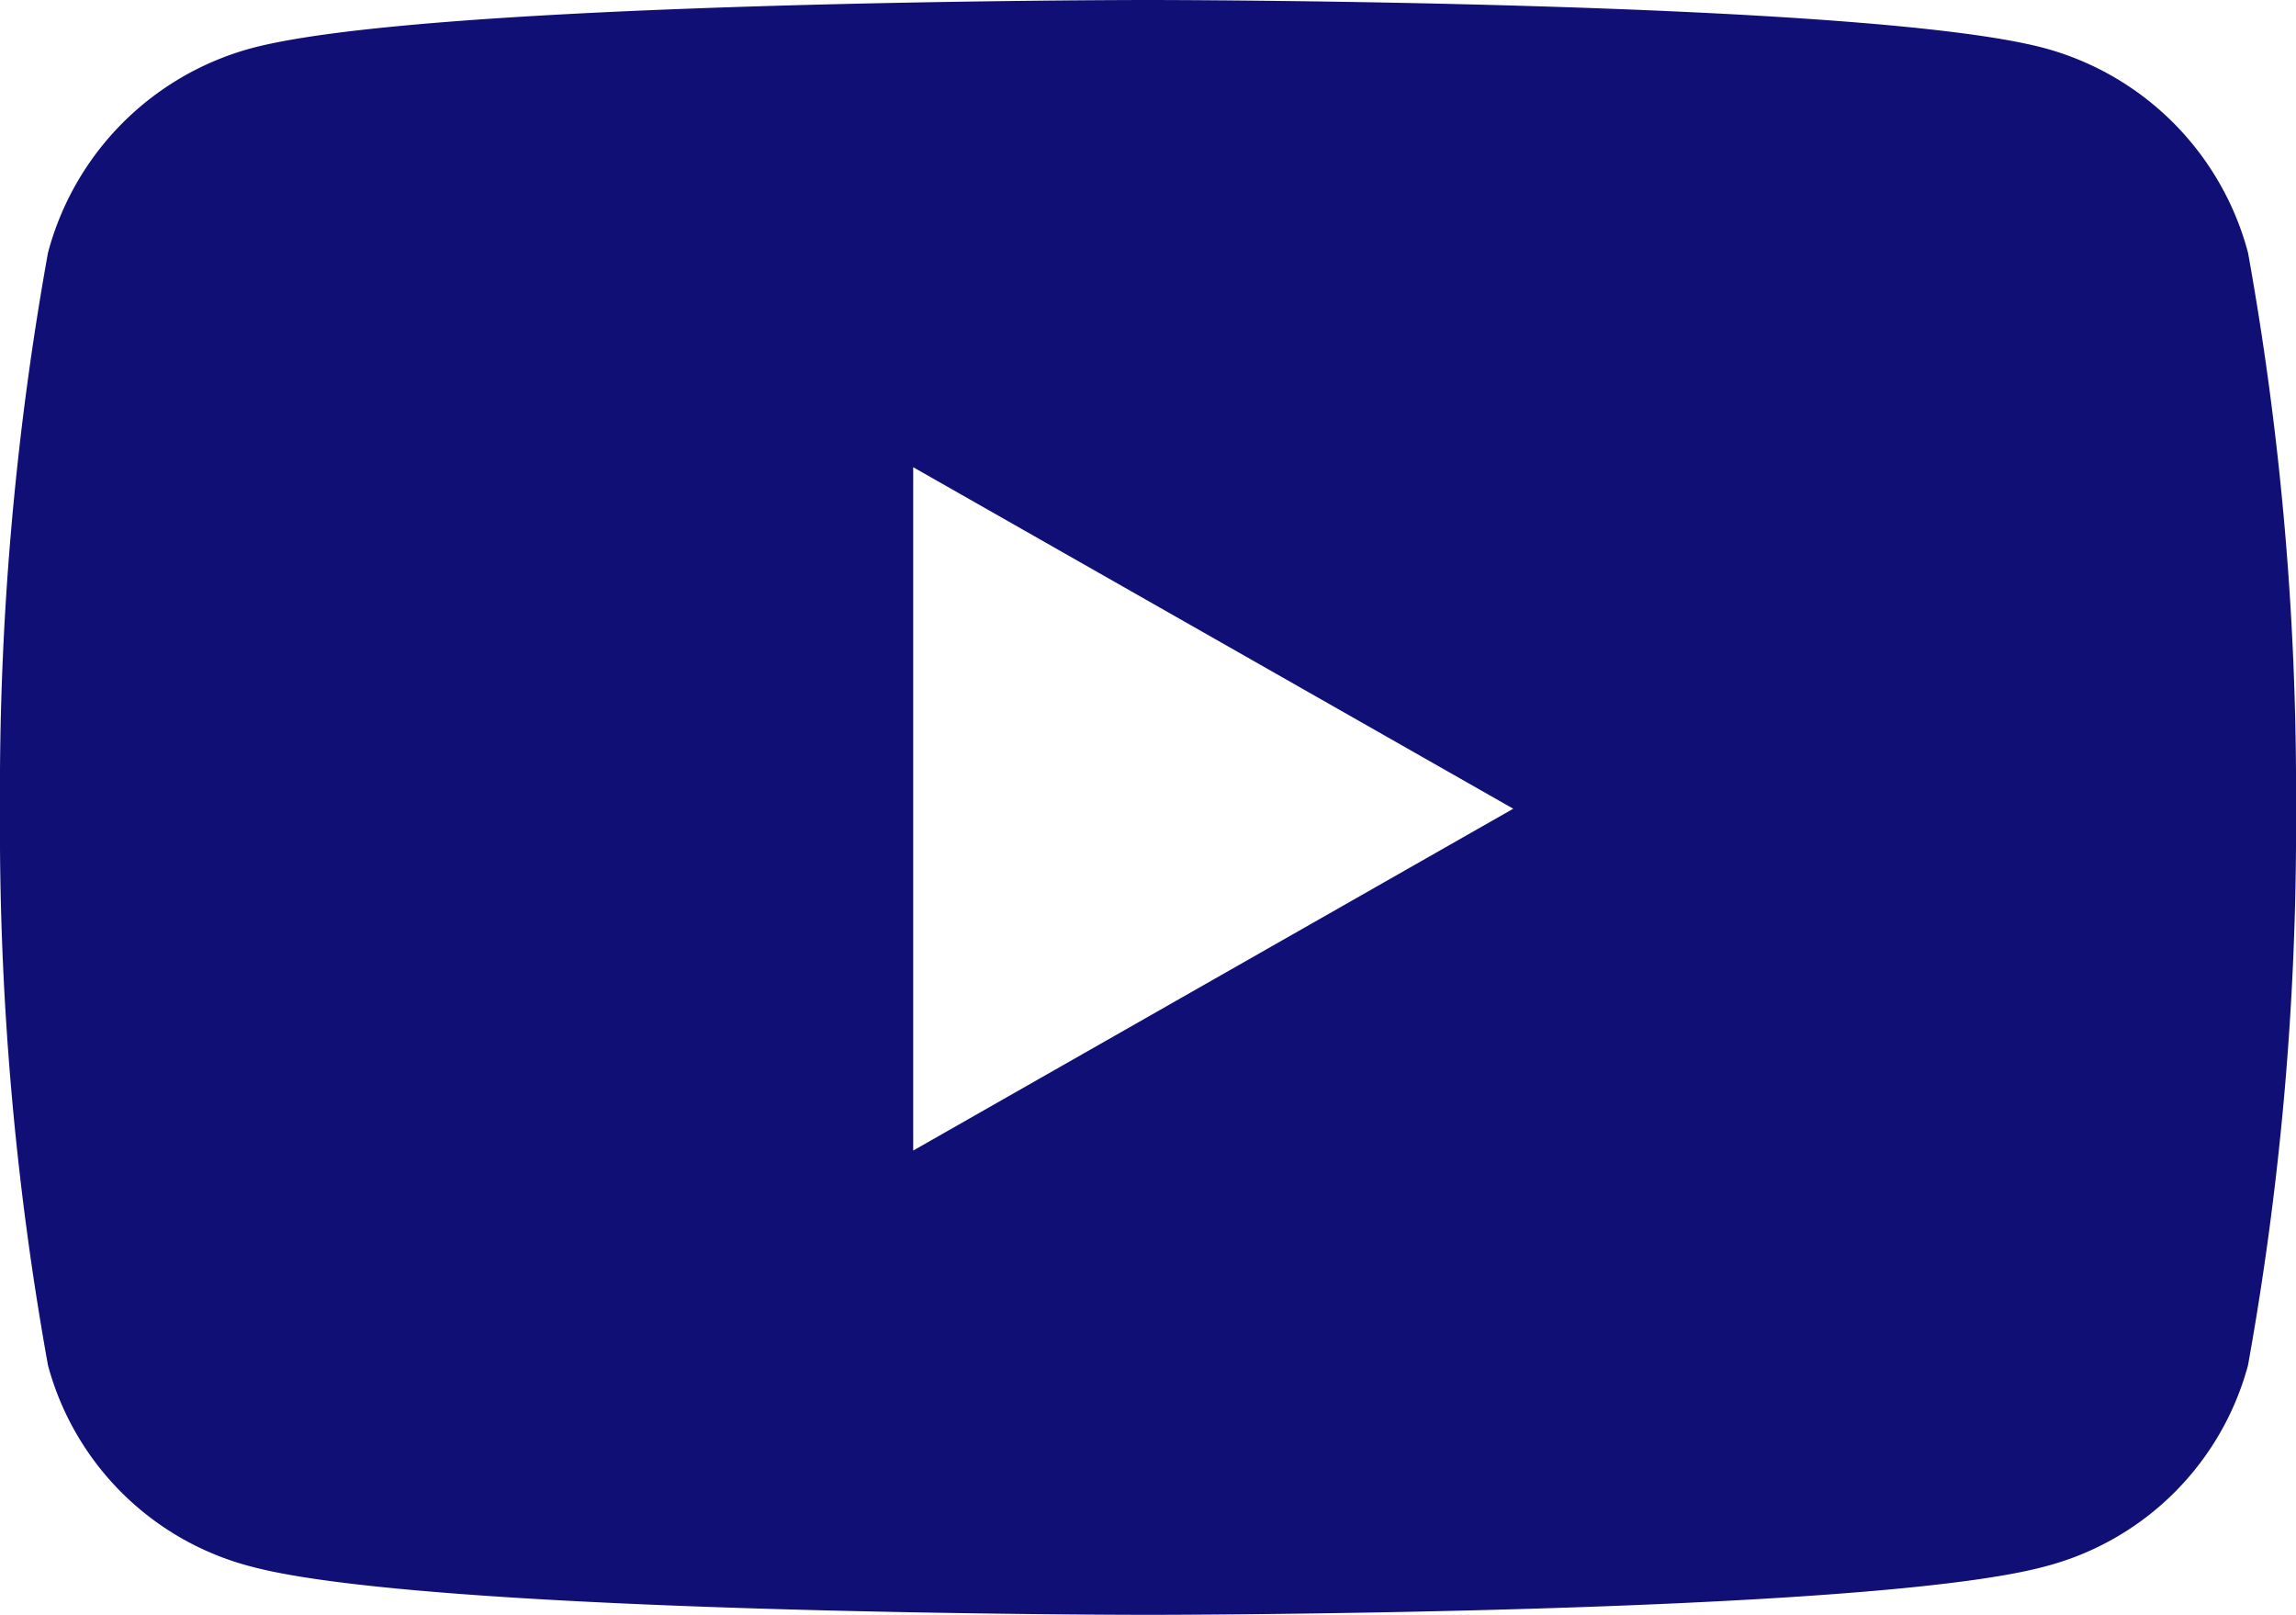 <svg id="Icon_awesome-youtube" data-name="Icon awesome-youtube" xmlns="http://www.w3.org/2000/svg" width="21.137" height="14.862" viewBox="0 0 21.137 14.862">
  <path id="Icon_awesome-youtube-2" data-name="Icon awesome-youtube" d="M21.745,6.825a2.656,2.656,0,0,0-1.869-1.881C18.228,4.5,11.618,4.5,11.618,4.5s-6.61,0-8.258.445A2.656,2.656,0,0,0,1.492,6.825a27.861,27.861,0,0,0-.442,5.121,27.861,27.861,0,0,0,.442,5.121A2.616,2.616,0,0,0,3.36,18.917c1.648.445,8.258.445,8.258.445s6.61,0,8.258-.445a2.616,2.616,0,0,0,1.869-1.851,27.861,27.861,0,0,0,.442-5.121,27.861,27.861,0,0,0-.442-5.121ZM9.457,15.089V8.8l5.524,3.143L9.457,15.089Z" transform="translate(-1.05 -4.5)" fill="#0f0f76"/>
</svg>
